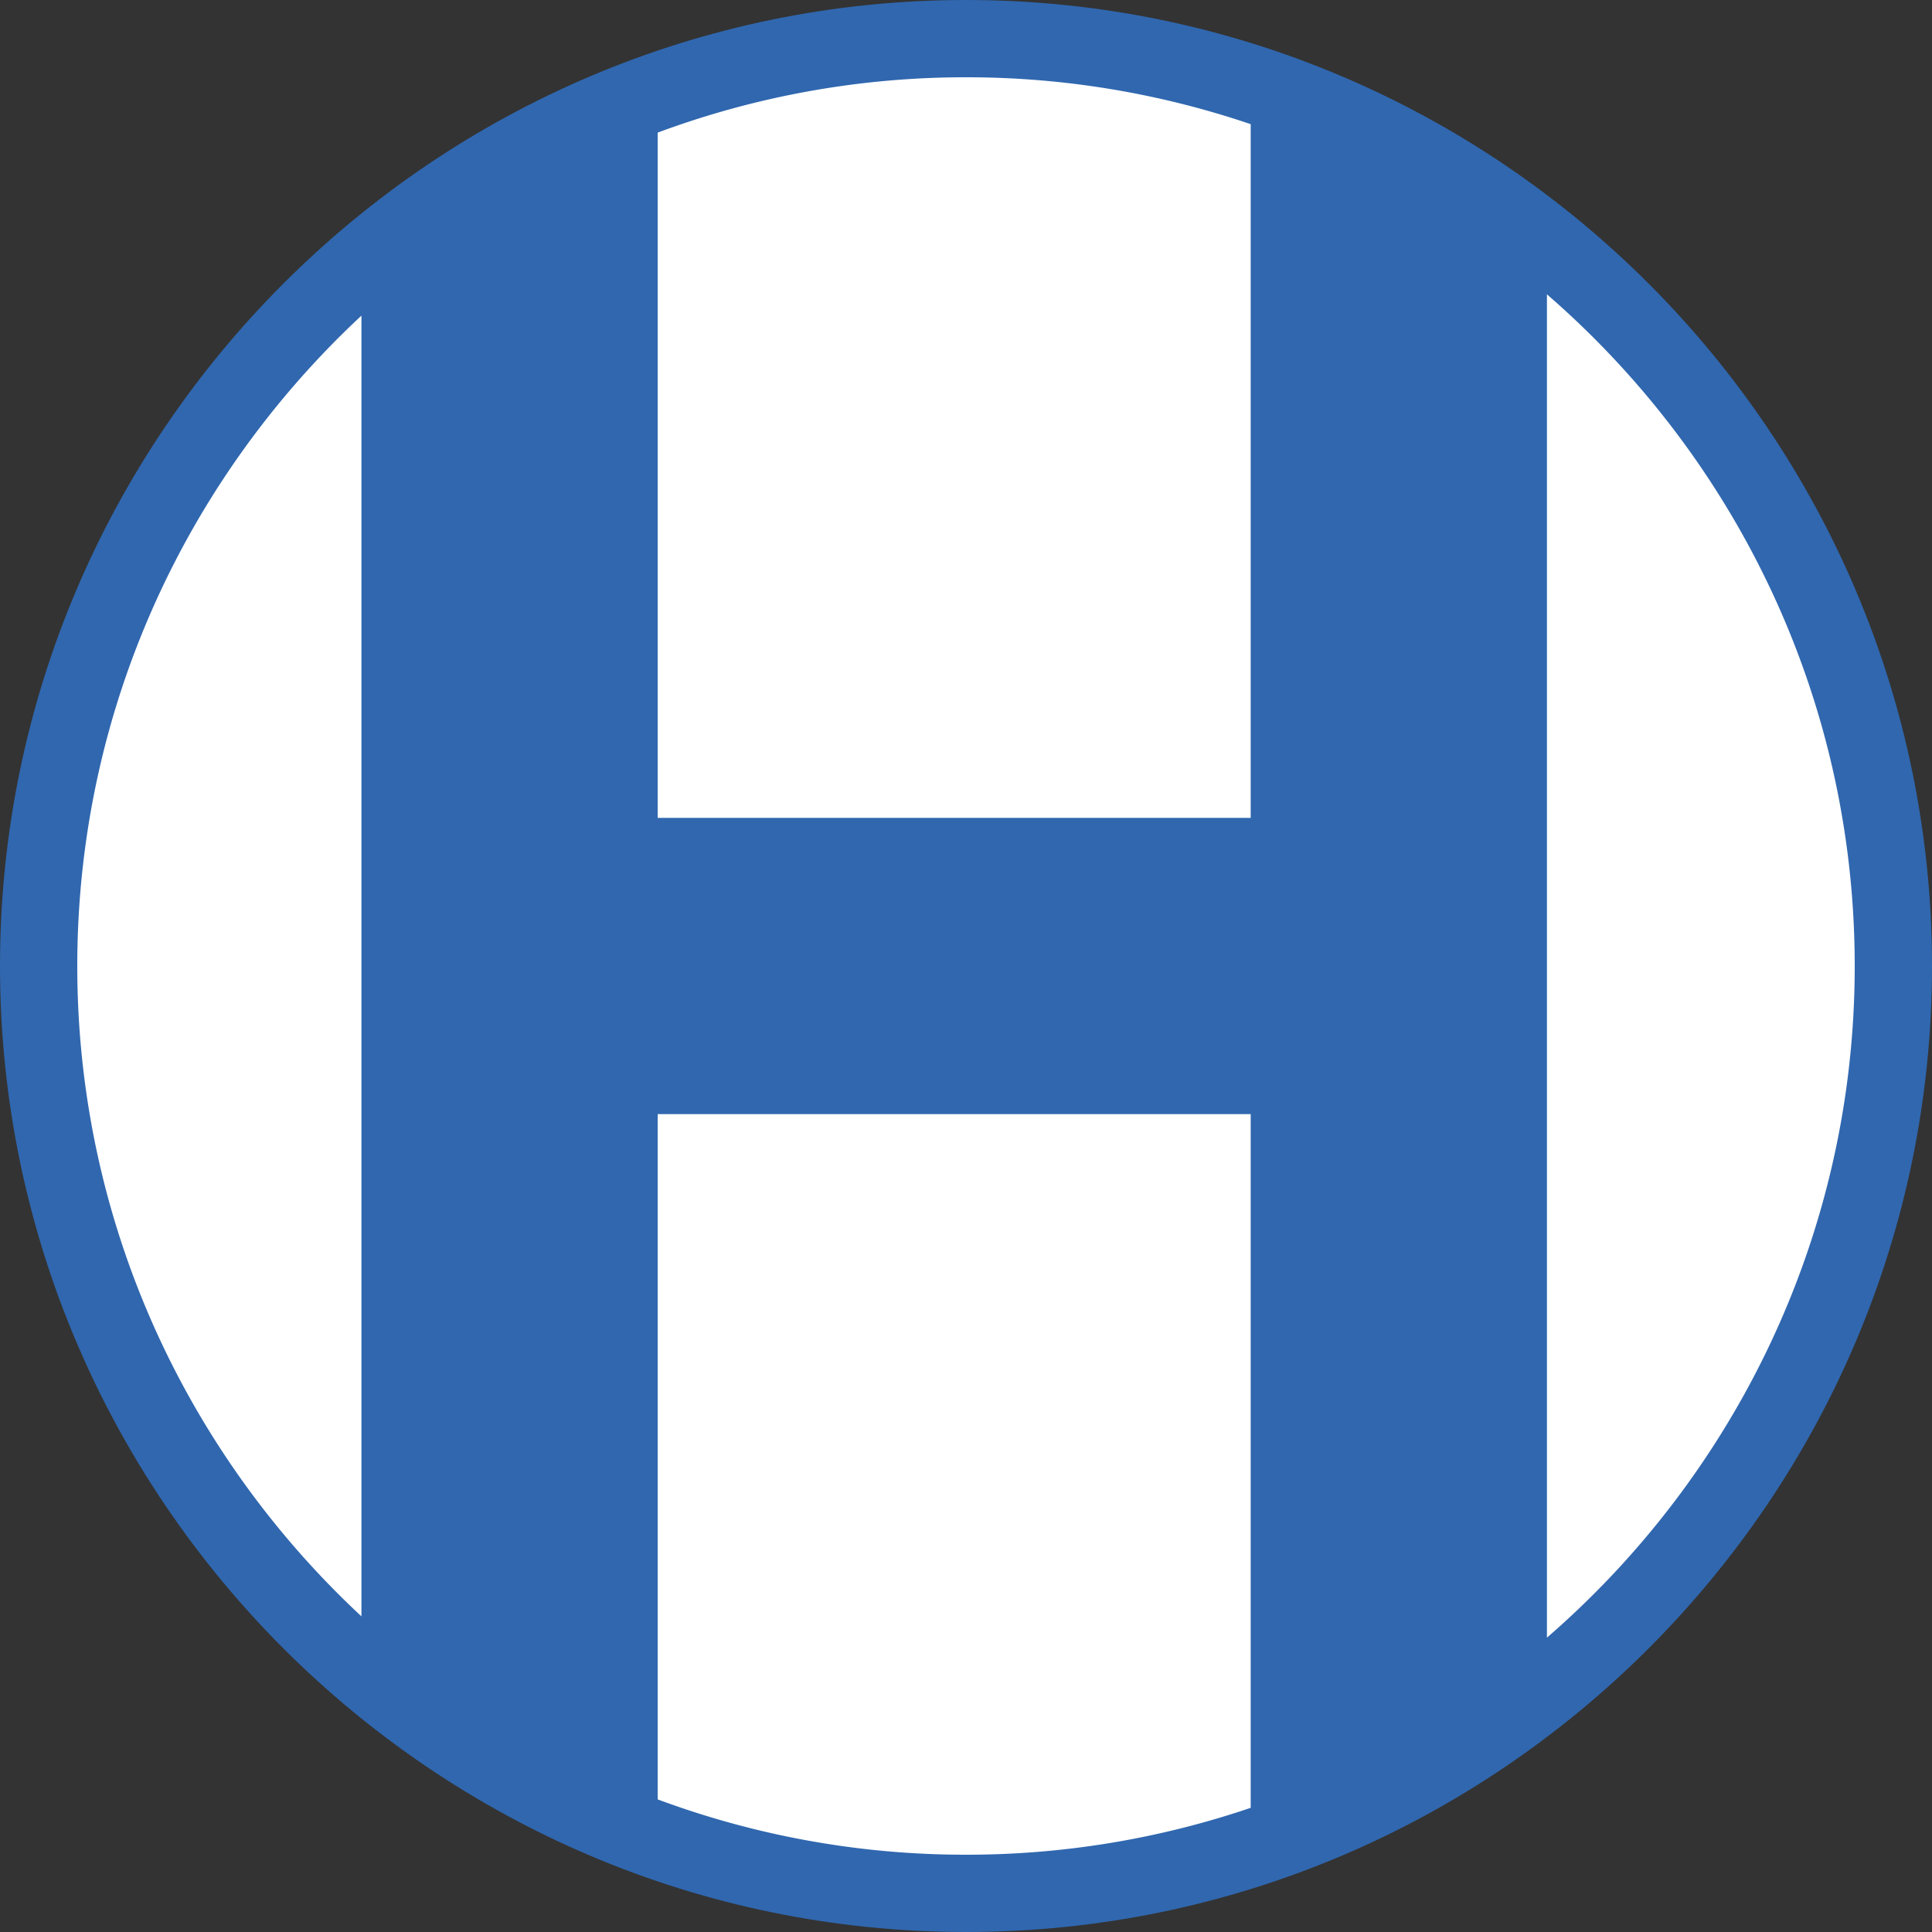 <svg xmlns="http://www.w3.org/2000/svg" width="2500" height="2500" viewBox="0 0 212.452 212.452"><rect x="0" y="0" width="212.452" height="212.452" fill="#333333" stroke="none"/><path d="M106.226 0c58.507 0 106.226 47.719 106.226 106.226s-47.719 106.226-106.226 106.226S0 164.733 0 106.226 47.719 0 106.226 0z" fill="#3067af"/><path d="M106.226 8.498a97.14 97.14 0 0 1 31.307 5.156v76.284H72.322V14.583a97.028 97.028 0 0 1 33.904-6.085zm63.883 23.87c20.709 17.943 33.845 44.416 33.845 73.858 0 29.442-13.135 55.915-33.845 73.857V32.368zm-32.576 166.429a97.112 97.112 0 0 1-31.307 5.157 97.077 97.077 0 0 1-33.904-6.084v-75.355h65.211v76.282zm-97.787-21.054c-19.203-17.864-31.248-43.327-31.248-71.517 0-28.189 12.046-53.652 31.248-71.517v143.034z" fill="#fff"/></svg>